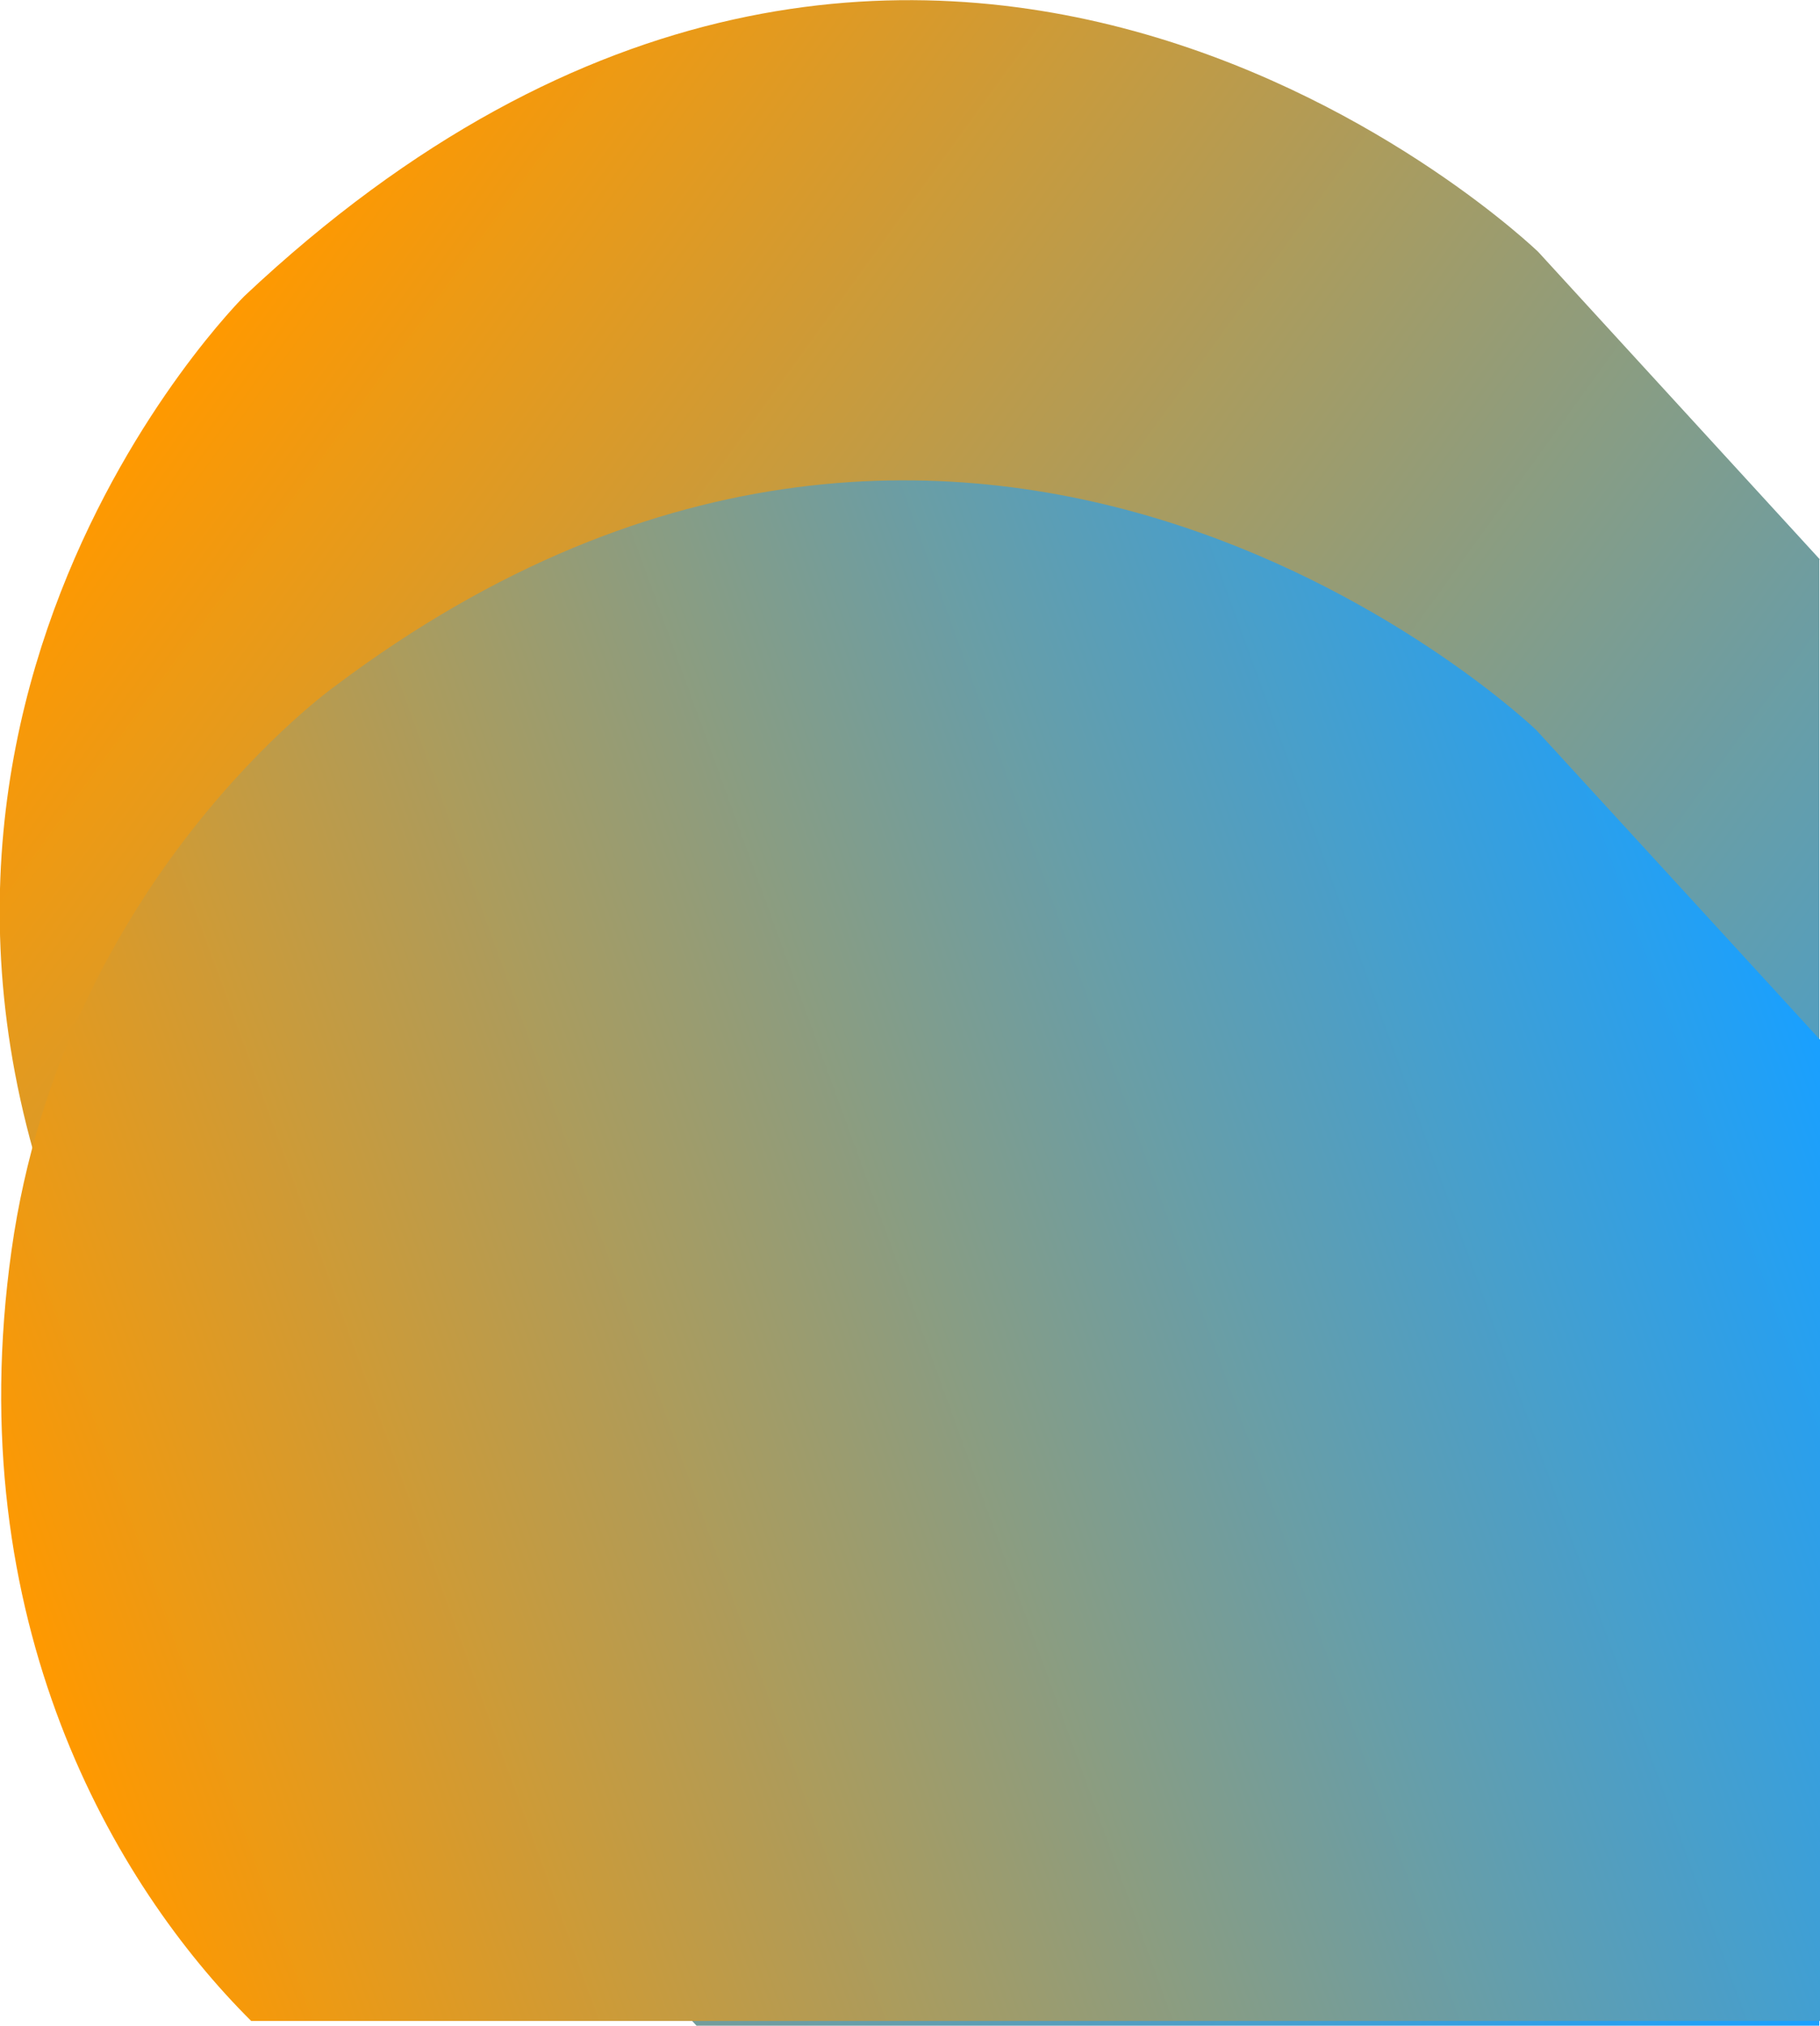 <?xml version="1.0" encoding="utf-8"?>
<!-- Generator: Adobe Illustrator 22.1.0, SVG Export Plug-In . SVG Version: 6.00 Build 0)  -->
<svg xmlns="http://www.w3.org/2000/svg" xmlns:xlink="http://www.w3.org/1999/xlink" x="0px" y="0px"
   viewBox="0 0 268.1 298.3" style="enable-background:new 0 0 268.1 298.3;" xml:space="preserve">
<linearGradient id="SVGdoubleEllipseRightBottomID1" gradientUnits="userSpaceOnUse" x1="20.771" y1="63.014" x2="294.809" y2="261.384">
  <stop class="stop-color-primary-darker" offset="1.953869e-07" style="stop-color:#FF9900"/>
  <stop class="stop-color-primary-lighter" offset="1" style="stop-color:#19A0FF"/>
</linearGradient>
<path fill="url(#SVGdoubleEllipseRightBottomID1)" d="M268.1,82.4l-41.5-45.3c0,0-90.6-87.6-190.6,6.5c0,0-65.6,64.9-19.8,154.5c0,0,11.8,22.2,38.8,48.9l47.7,51.4
  h165.3V82.4z"/>
<linearGradient id="SVGdoubleEllipseRightBottomID2" gradientUnits="userSpaceOnUse" x1="7.729" y1="250.376" x2="268.925" y2="155.308">
  <stop class="stop-color-primary-lighter" offset="0" style="stop-color:#FF9900"/>
  <stop class="stop-color-primary" offset="1" style="stop-color:#19A0FF"/>
</linearGradient>
<path fill="url(#SVGdoubleEllipseRightBottomID2)" d="M268.1,153.1l-41.8-45.6c0,0-81.5-78.2-176.9-6.5c0,0-40,28.4-47.7,83.1S16.9,277.6,37,297.6h231.1V153.1z"/>
</svg>
